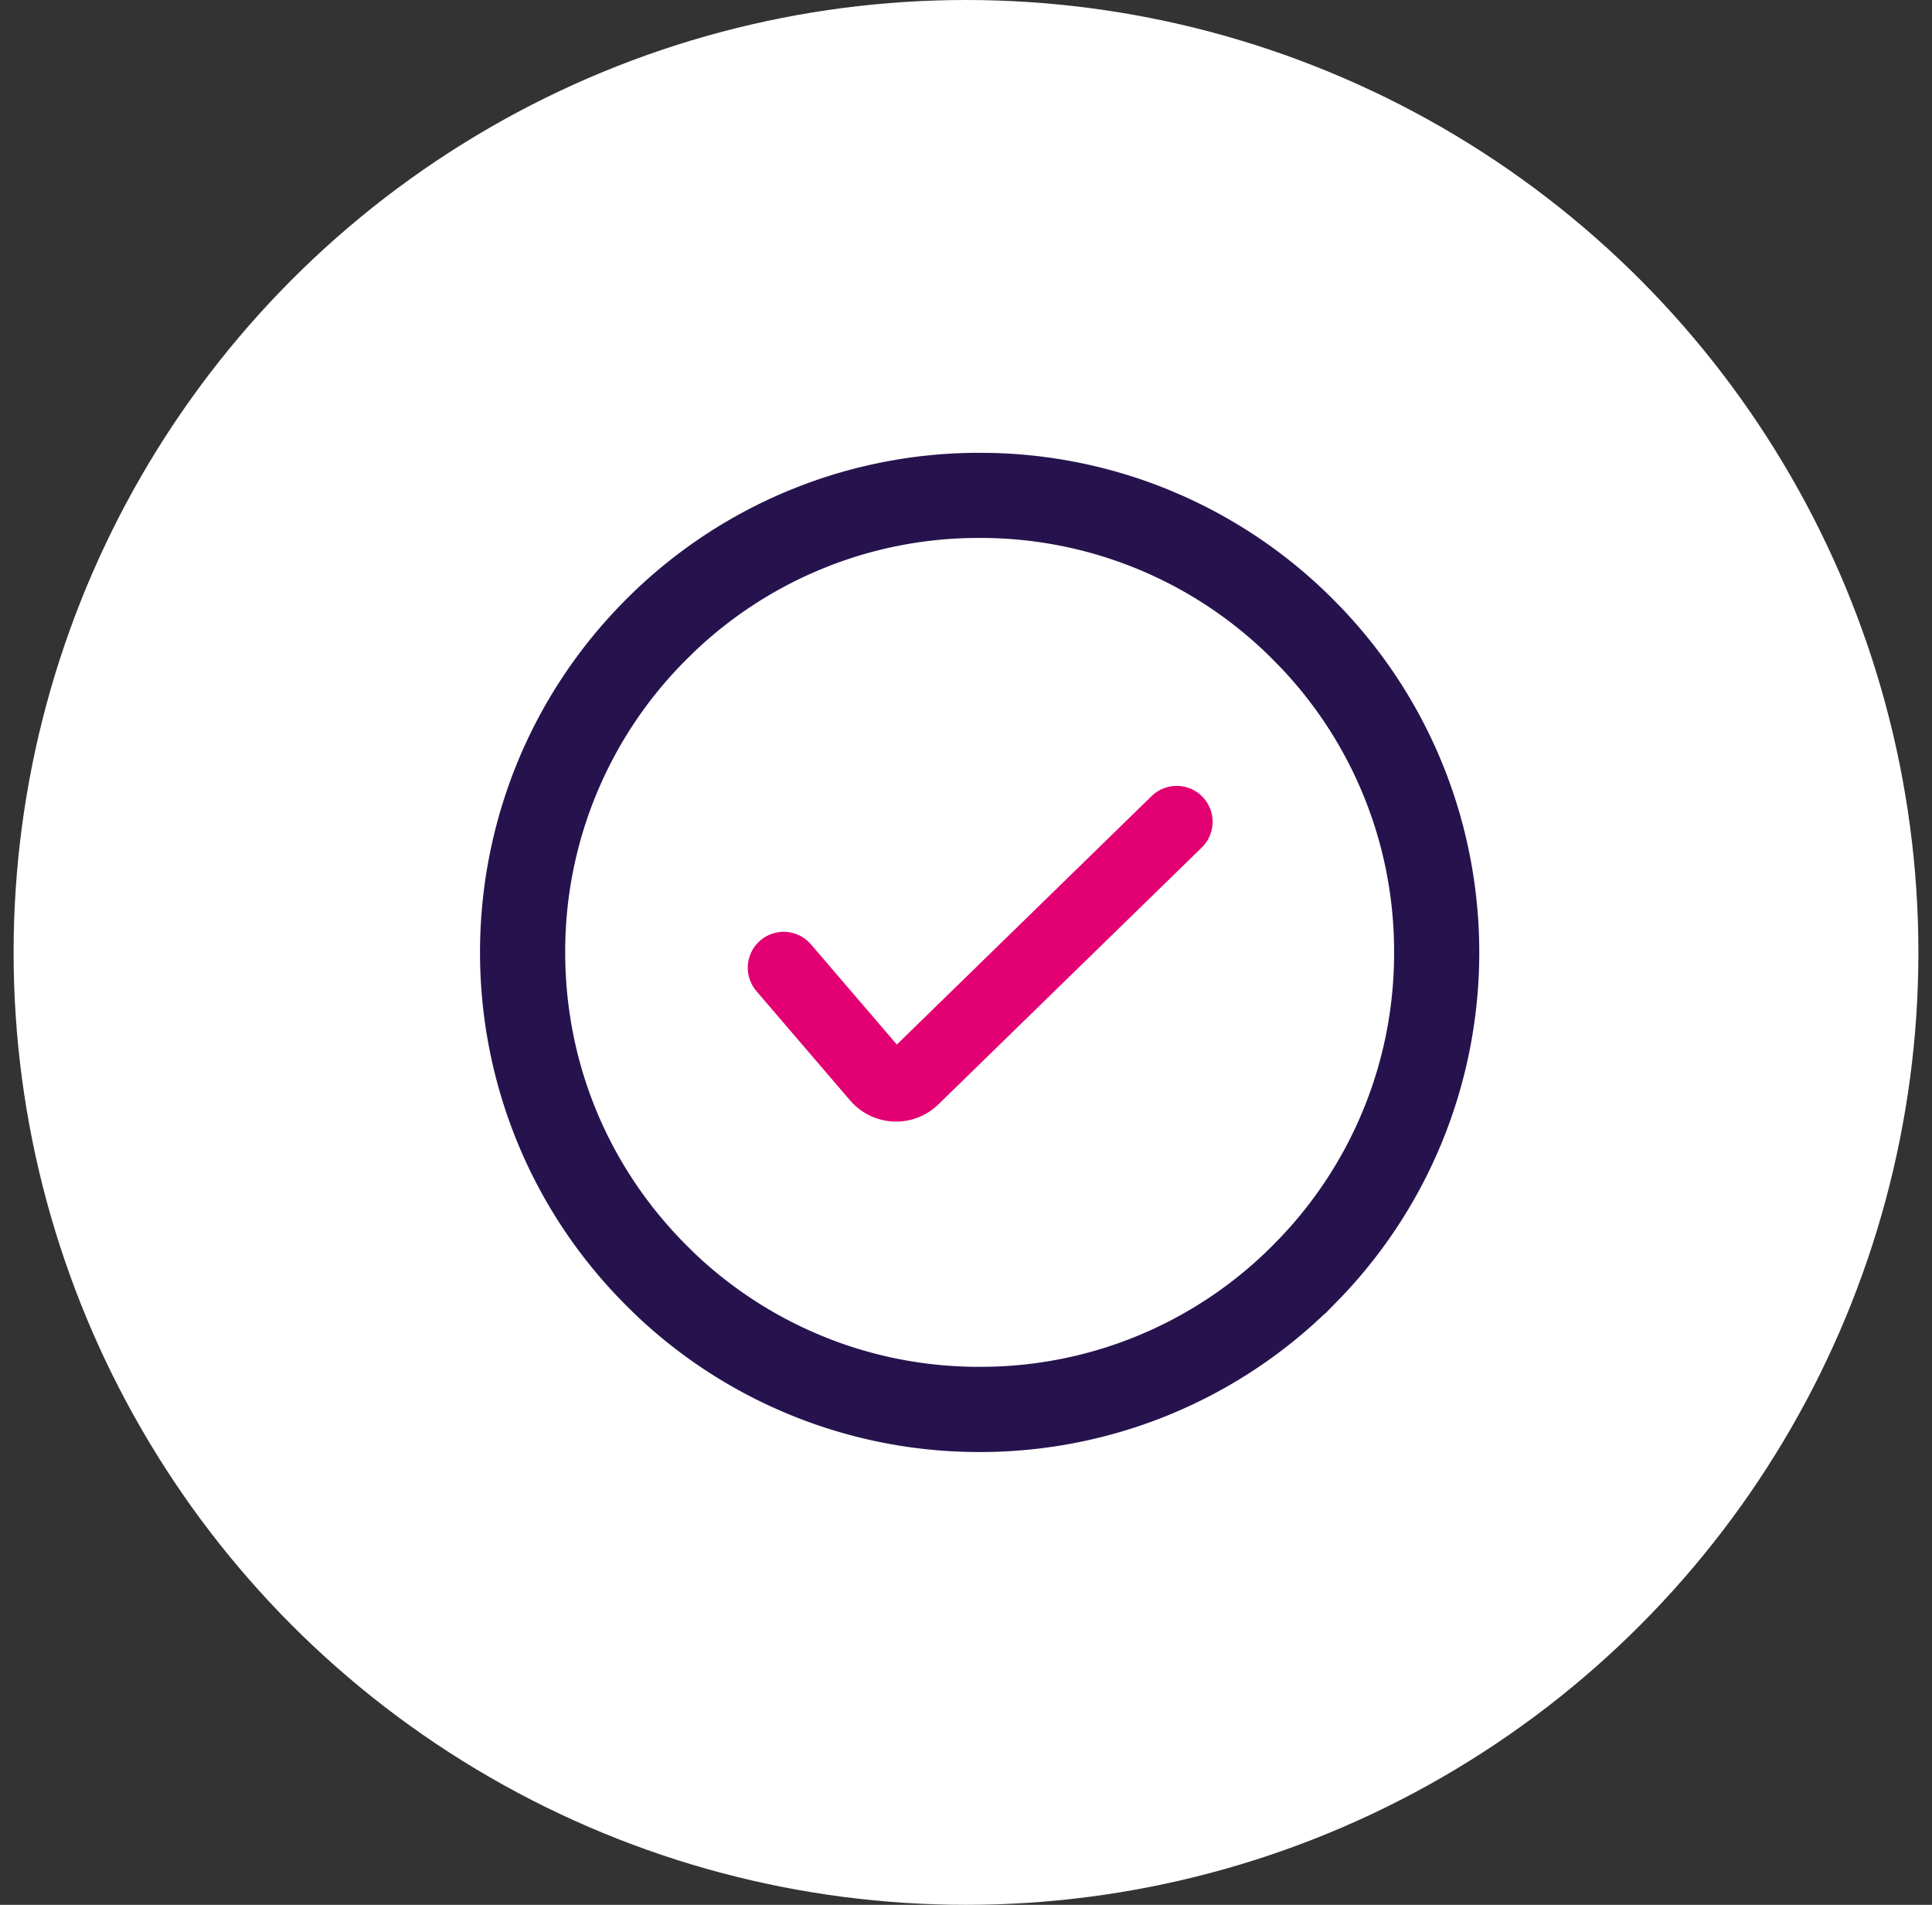 <svg xmlns="http://www.w3.org/2000/svg" width="71" height="70" fill="none" viewBox="0 0 71 70"><rect x="0" y="0" width="71" height="70" fill="#333333" stroke="none"/><circle cx="35.5" cy="35" r="35" fill="#fff"/><path fill="#26134d" stroke="#26134d" stroke-width=".36" d="M36.448 16.825c2.236.052 4.444.517 6.513 1.374l.411.177a18.125 18.125 0 0 1 5.485 3.77l.328.335c6.663 7.008 6.663 18.028 0 25.038l-.328.335a18.126 18.126 0 0 1-12.856 5.326 18.126 18.126 0 0 1-12.52-4.997l-.335-.329c-7.1-7.097-7.101-18.608-.001-25.709l.32-.313a18.13 18.13 0 0 1 5.577-3.633l.415-.166a18.124 18.124 0 0 1 6.544-1.213zm-.827 2.767a15.31 15.31 0 0 0-5.168 1.02l-.352.142a15.31 15.31 0 0 0-4.726 3.082l-.27.266a15.314 15.314 0 0 0-4.514 10.897c0 4.118 1.604 7.987 4.514 10.896v.001l.27.266a15.318 15.318 0 0 0 4.726 3.081l.352.142a15.32 15.32 0 0 0 5.548 1.024h.001l.379-.004a15.312 15.312 0 0 0 5.521-1.16l.349-.15a15.31 15.31 0 0 0 4.647-3.199l.269-.276A15.307 15.307 0 0 0 51.412 35a15.3 15.3 0 0 0-4.244-10.622l-.27-.275a15.318 15.318 0 0 0-10.897-4.514z"/><path stroke="#e20072" stroke-linecap="round" stroke-width="2.64" d="m28.8 35.563 3.444 4.018a.905.905 0 0 0 1.319.059l9.68-9.44"/></svg>